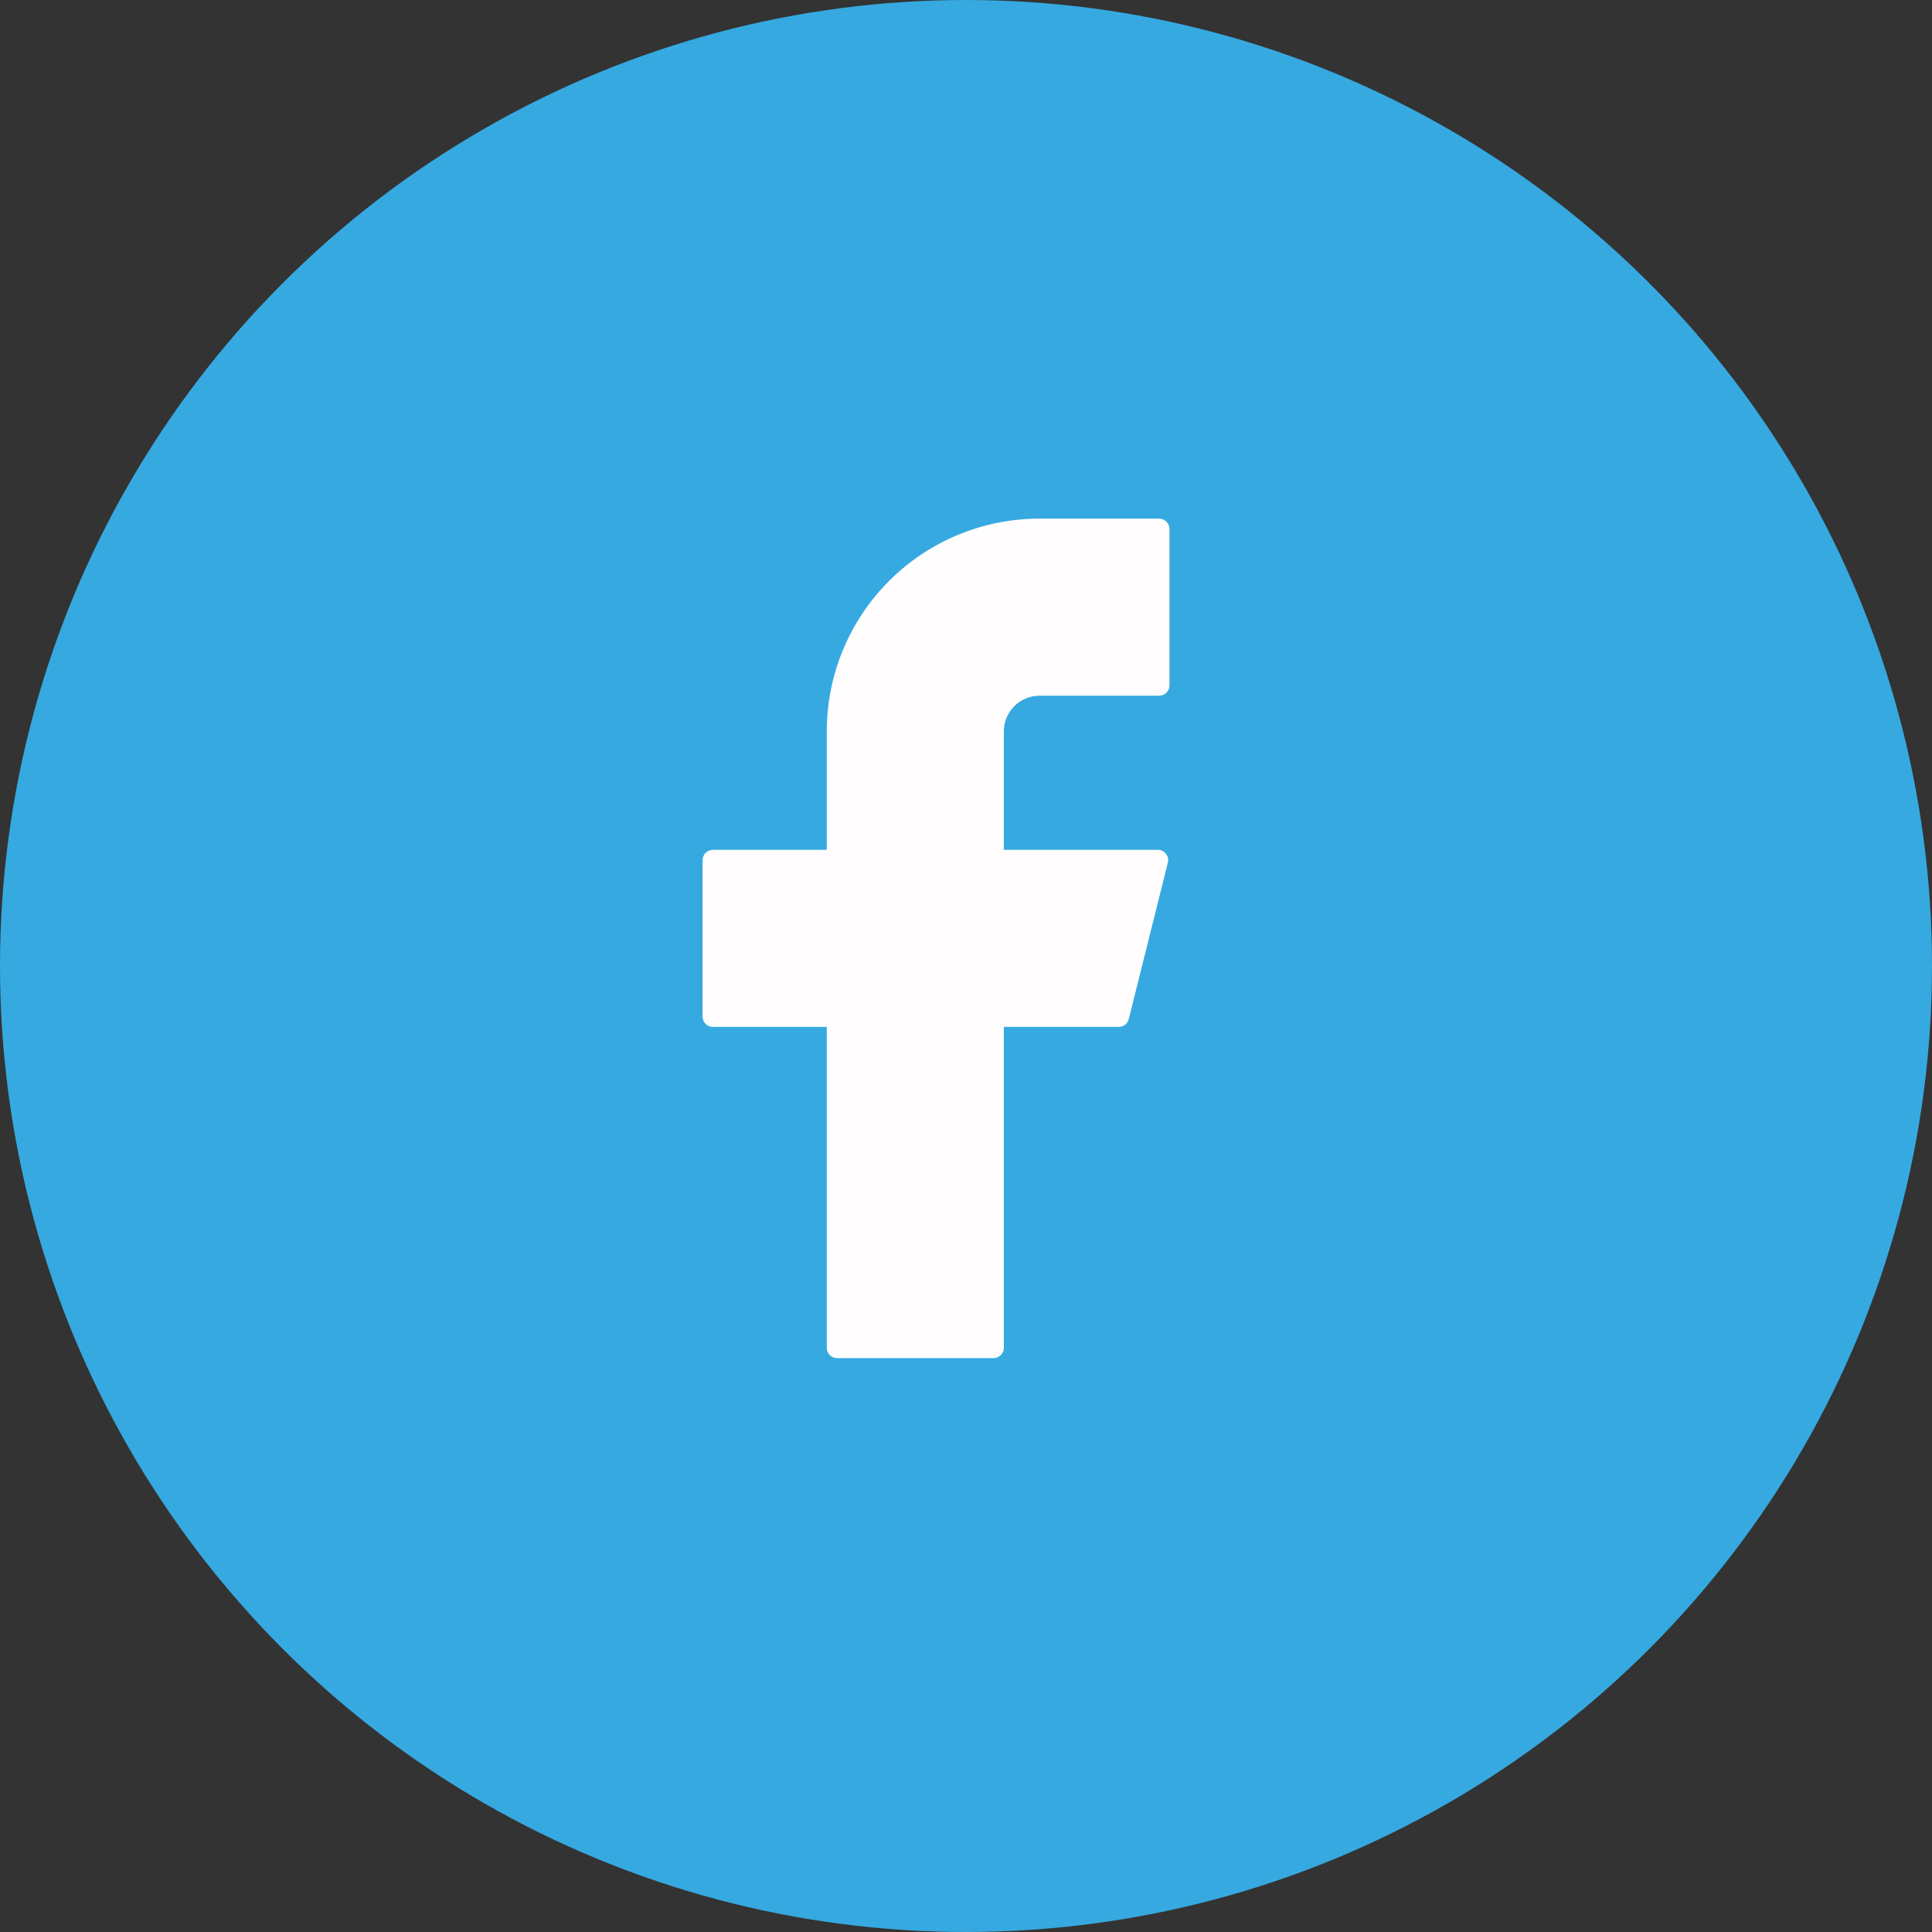 <svg width="32" height="32" viewBox="0 0 32 32" fill="none" xmlns="http://www.w3.org/2000/svg">
<rect x="0" y="0" width="32" height="32" fill="#333333" stroke="none"/>
<ellipse cx="16" cy="16" rx="16" ry="16" fill="#36A9E1"/>
<rect width="18.286" height="18.286" transform="translate(6.399 6.4)" fill="#36A9E1"/>
<path d="M17.218 8.59C16.283 8.59 15.387 8.961 14.726 9.622C14.065 10.283 13.694 11.179 13.694 12.114V14.076H11.808C11.714 14.076 11.637 14.152 11.637 14.247V16.837C11.637 16.932 11.713 17.009 11.808 17.009H13.694V22.323C13.694 22.418 13.77 22.495 13.865 22.495H16.456C16.55 22.495 16.627 22.418 16.627 22.323V17.009H18.53C18.608 17.009 18.677 16.956 18.696 16.879L19.343 14.289C19.35 14.264 19.35 14.237 19.345 14.212C19.34 14.186 19.328 14.162 19.312 14.142C19.296 14.121 19.276 14.104 19.253 14.093C19.229 14.082 19.203 14.076 19.177 14.076H16.627V12.114C16.627 12.036 16.642 11.959 16.672 11.888C16.702 11.816 16.745 11.751 16.8 11.696C16.855 11.641 16.92 11.598 16.992 11.568C17.063 11.539 17.14 11.523 17.218 11.523H19.199C19.293 11.523 19.37 11.447 19.37 11.352V8.761C19.37 8.667 19.294 8.59 19.199 8.59H17.218Z" fill="#FFFDFD"/>
</svg>
